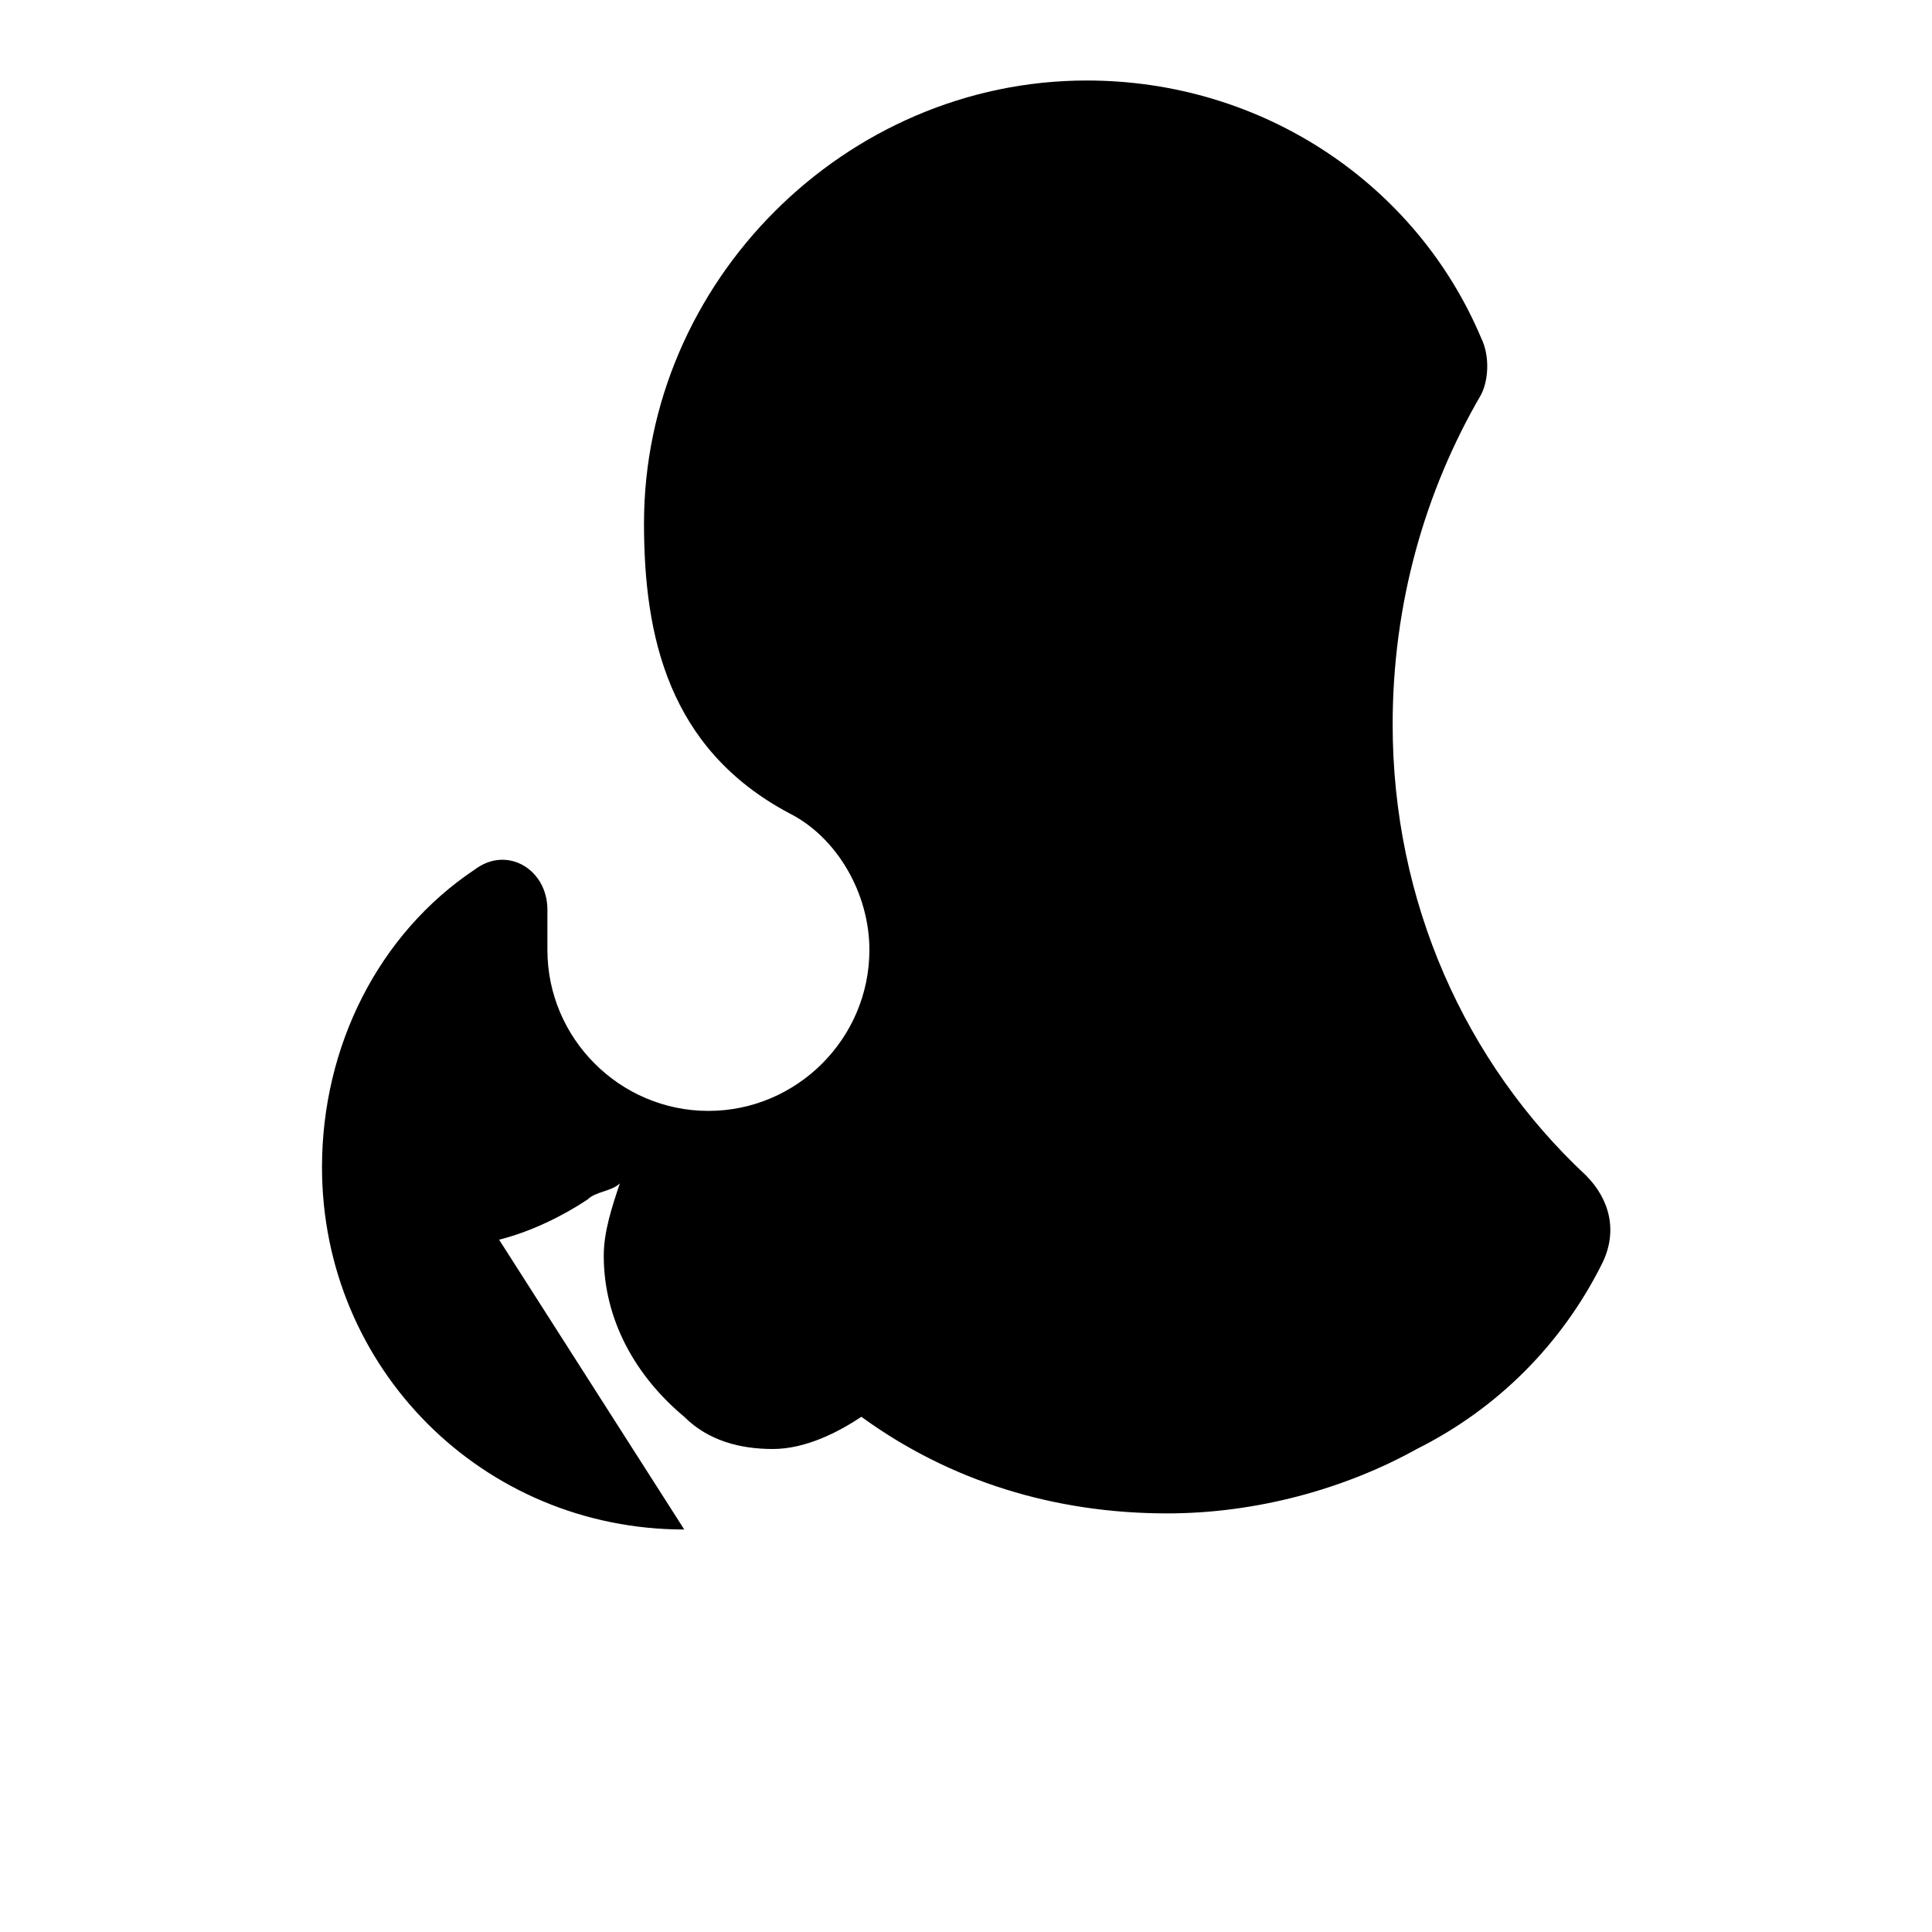 <svg xmlns="http://www.w3.org/2000/svg" viewBox="0 0 24 24" fill="currentColor">
  <path d="M8.5 19c-2.5 0-4.5-2-4.5-4.5 0-1.5.7-2.9 1.9-3.7.4-.3.9 0 .9.5v.5c0 1.1.9 2 2 2s2-.9 2-2c0-.7-.4-1.4-1-1.7C8.3 9.3 8 7.9 8 6.5 8 3.5 10.5 1 13.5 1c2.2 0 4.1 1.3 4.9 3.2.1.2.1.5 0 .7-.7 1.2-1.1 2.6-1.1 4.1 0 2.2.9 4.2 2.4 5.6.3.3.4.7.2 1.1-.5 1-1.3 1.8-2.3 2.3-.9.5-2 .8-3.1.8-1.4 0-2.7-.4-3.8-1.2-.3.2-.7.4-1.1.4-.4 0-.8-.1-1.1-.4-.6-.5-1-1.2-1-2 0-.3.1-.6.2-.9-.1.1-.3.1-.4.2-.3.2-.7.4-1.1.5z"/>
</svg>
